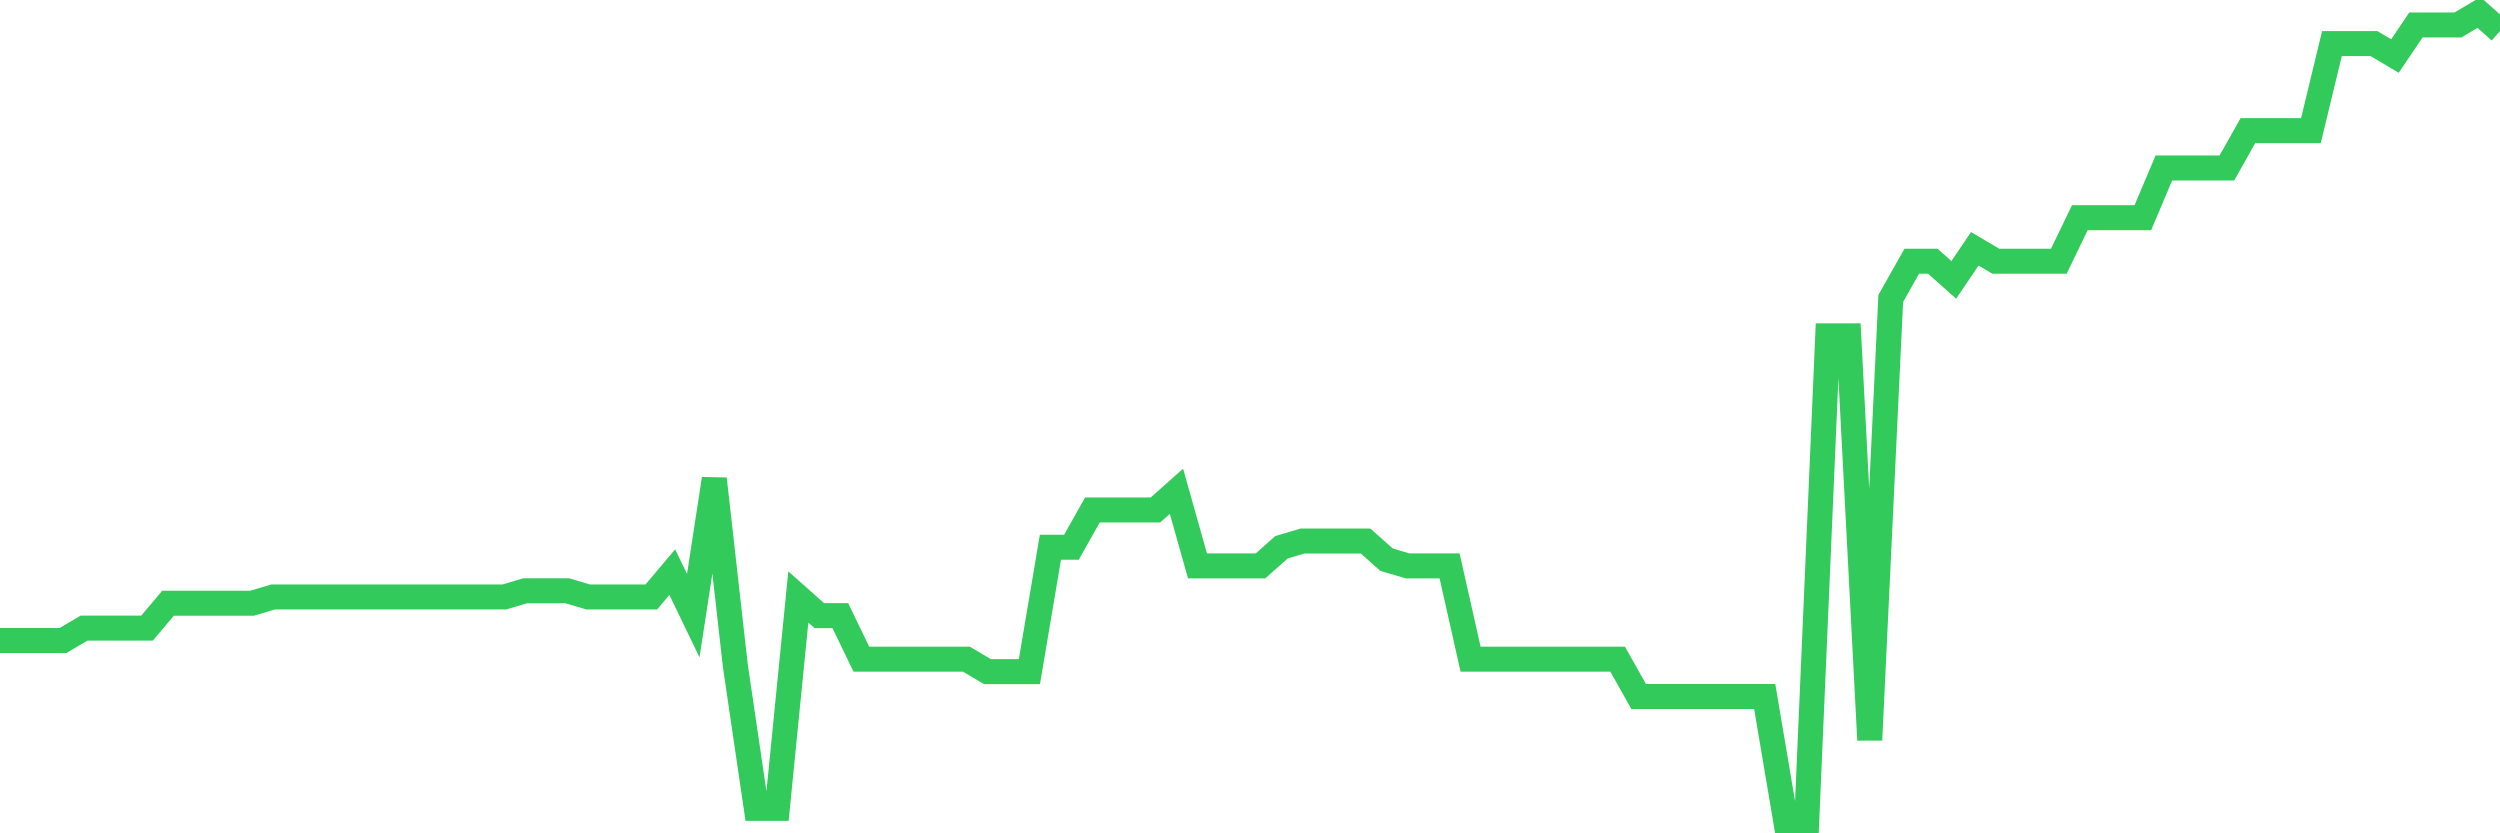 <svg
  xmlns="http://www.w3.org/2000/svg"
  xmlns:xlink="http://www.w3.org/1999/xlink"
  width="120"
  height="40"
  viewBox="0 0 120 40"
  preserveAspectRatio="none"
>
  <polyline
    points="0,30.745 1.008,30.745 2.017,30.745 3.025,30.745 4.034,30.148 5.042,30.148 6.05,30.148 7.059,30.148 8.067,28.954 9.076,28.954 10.084,28.954 11.092,28.954 12.101,28.954 13.109,28.655 14.118,28.655 15.126,28.655 16.134,28.655 17.143,28.655 18.151,28.655 19.16,28.655 20.168,28.655 21.176,28.655 22.185,28.655 23.193,28.655 24.202,28.655 25.21,28.357 26.218,28.357 27.227,28.357 28.235,28.655 29.244,28.655 30.252,28.655 31.261,28.655 32.269,27.462 33.277,29.551 34.286,22.985 35.294,31.938 36.303,38.803 37.311,38.803 38.319,28.655 39.328,29.551 40.336,29.551 41.345,31.64 42.353,31.64 43.361,31.64 44.37,31.64 45.378,31.64 46.387,31.64 47.395,32.237 48.403,32.237 49.412,32.237 50.42,26.268 51.429,26.268 52.437,24.477 53.445,24.477 54.454,24.477 55.462,24.477 56.471,23.582 57.479,27.163 58.487,27.163 59.496,27.163 60.504,27.163 61.513,26.268 62.521,25.969 63.529,25.969 64.538,25.969 65.546,25.969 66.555,26.865 67.563,27.163 68.571,27.163 69.58,27.163 70.588,31.64 71.597,31.64 72.605,31.64 73.613,31.64 74.622,31.64 75.63,31.64 76.639,31.64 77.647,31.64 78.655,33.431 79.664,33.431 80.672,33.431 81.681,33.431 82.689,33.431 83.697,33.431 84.706,33.431 85.714,39.4 86.723,39.4 87.731,16.12 88.739,16.12 89.748,35.52 90.756,14.329 91.765,12.538 92.773,12.538 93.782,13.434 94.79,11.942 95.798,12.538 96.807,12.538 97.815,12.538 98.824,12.538 99.832,10.449 100.84,10.449 101.849,10.449 102.857,10.449 103.866,8.062 104.874,8.062 105.882,8.062 106.891,8.062 107.899,6.271 108.908,6.271 109.916,6.271 110.924,6.271 111.933,2.092 112.941,2.092 113.95,2.092 114.958,2.689 115.966,1.197 116.975,1.197 117.983,1.197 118.992,0.6 120,1.495"
    fill="none"
    stroke="#32ca5b"
    stroke-width="1.2"
  >
  </polyline>
</svg>